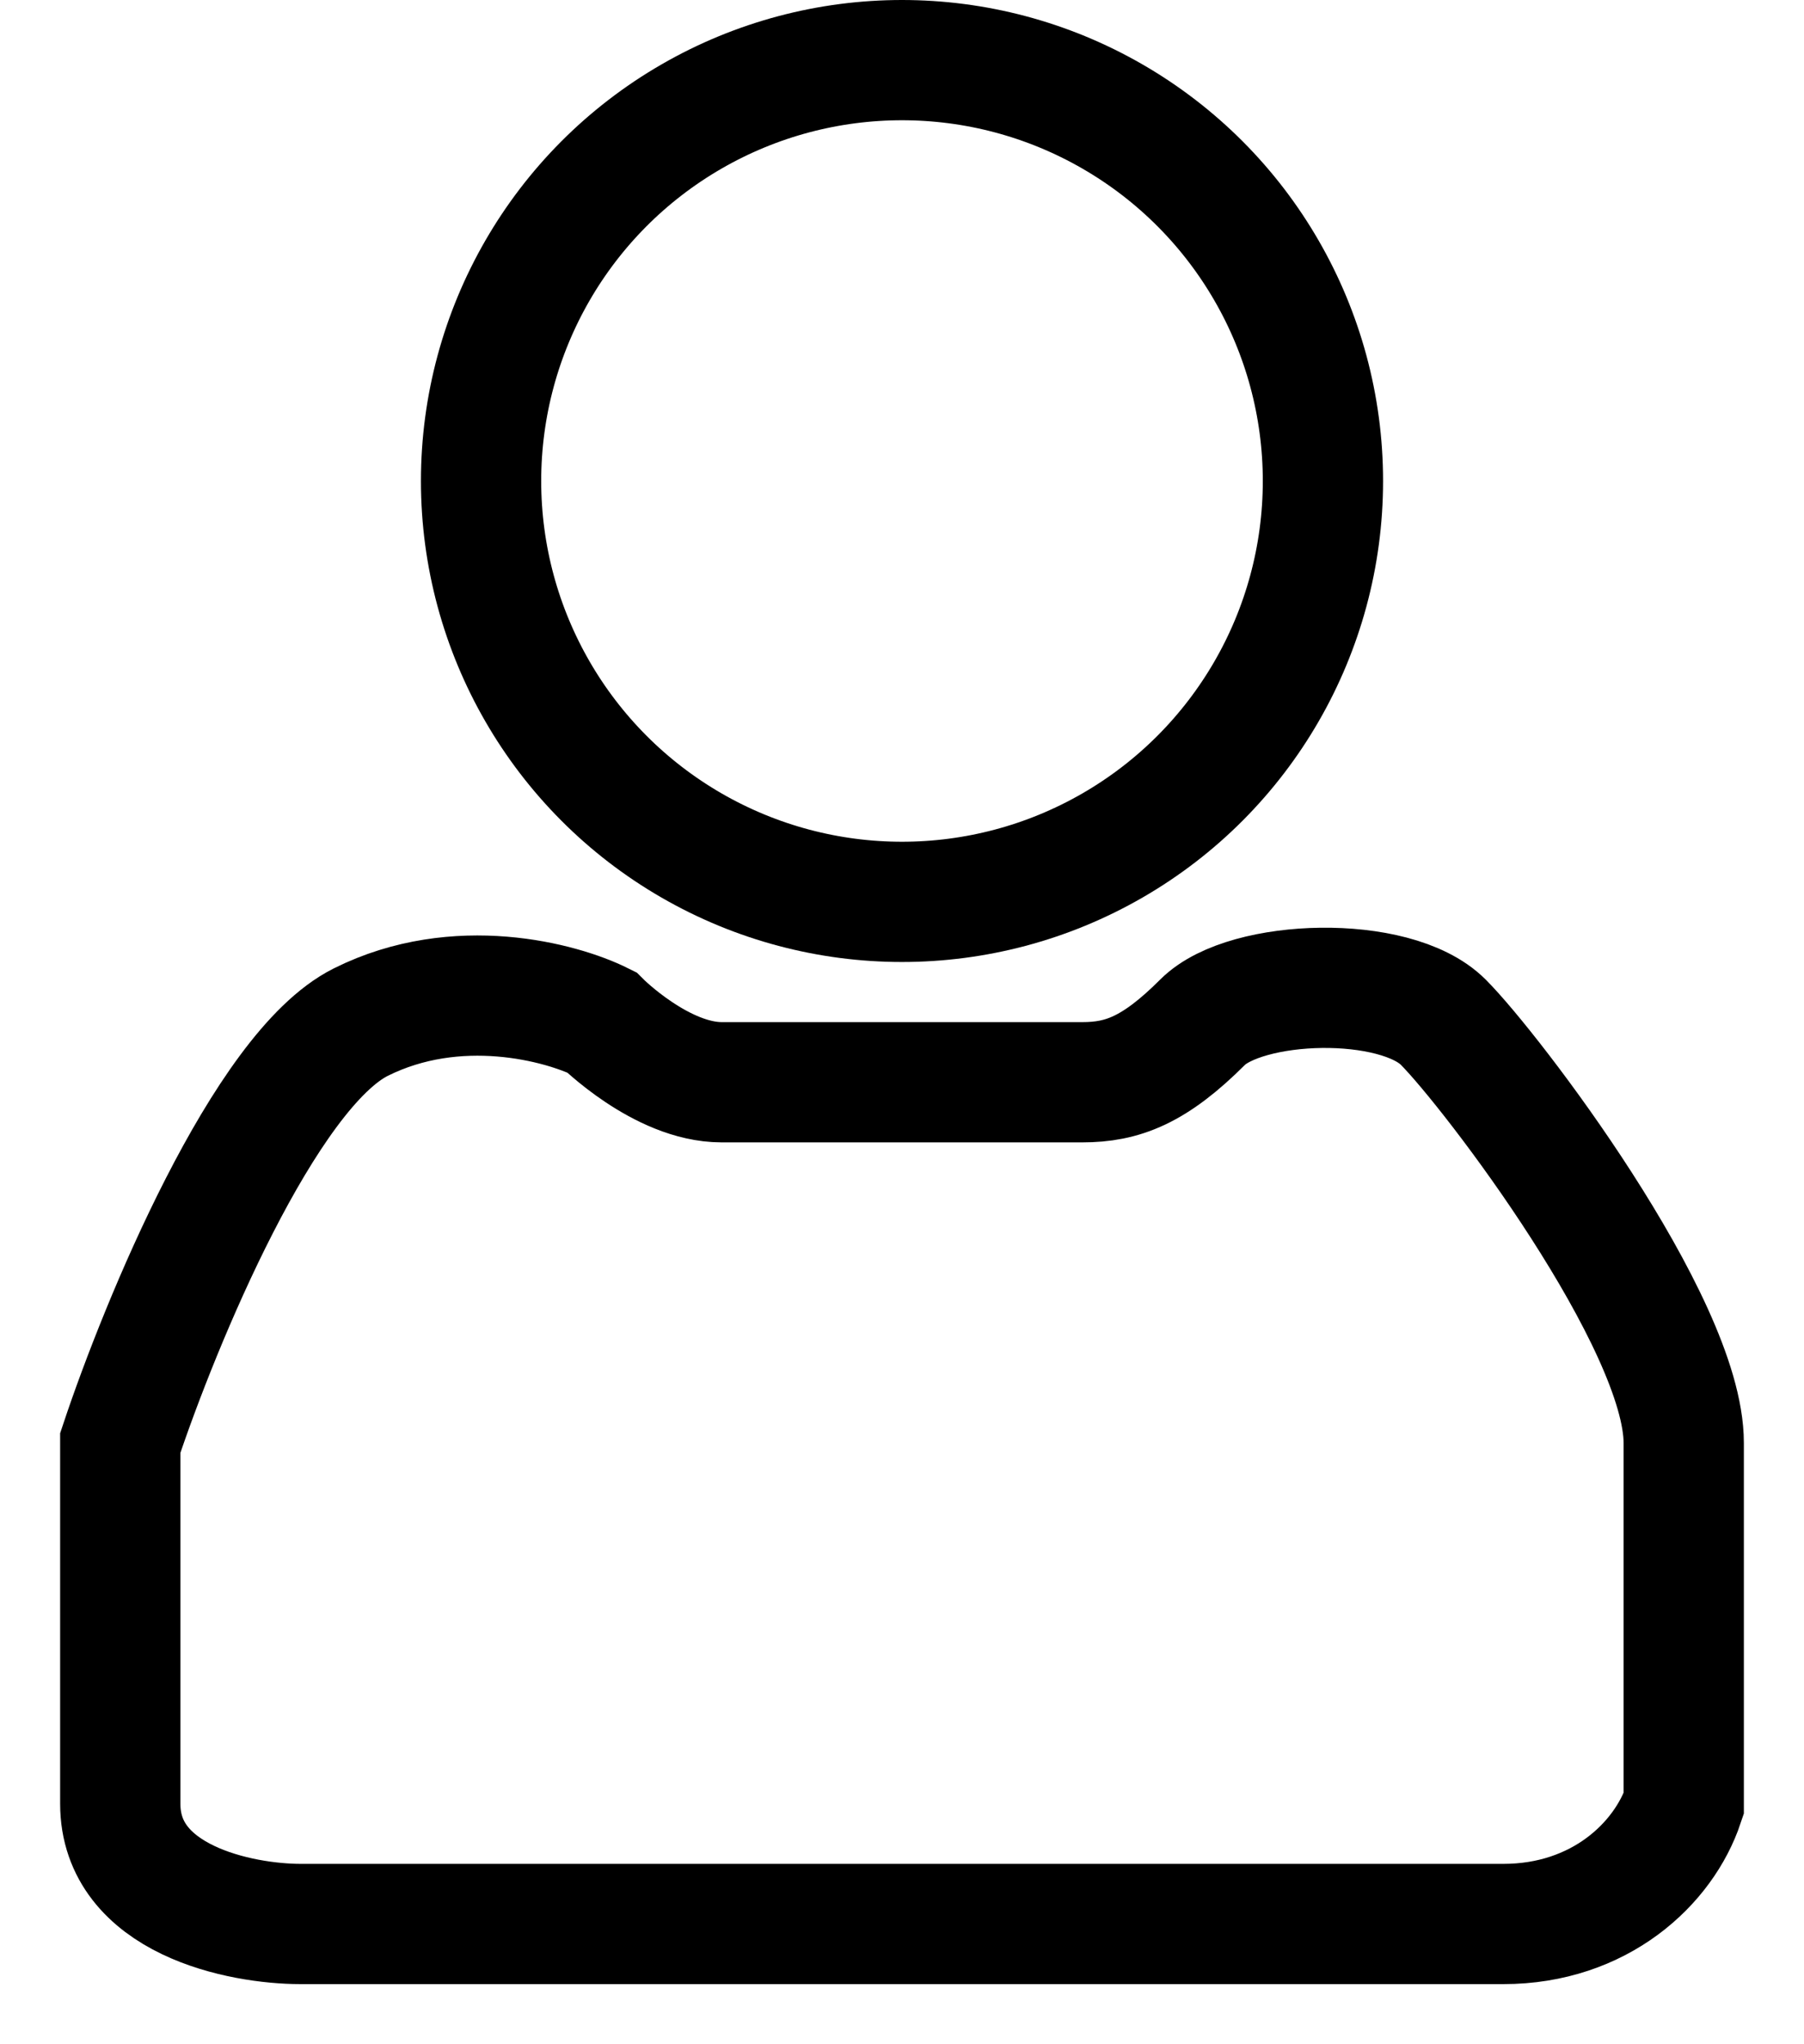 <svg width="15" height="17" viewBox="0 0 15 17" fill="none" xmlns="http://www.w3.org/2000/svg">
    <path d="M2.5 16H12.5C13.3 16 13.833 15.5 14 15V12C14 11 12.4 8.9 12 8.5C11.6 8.1 10.361 8.14 10 8.5C9.6 8.9 9.333 9 9 9H6.5H6C5.5 9 5 8.5 5 8.5C4.667 8.334 3.8 8.1 3 8.5C2.2 8.9 1.333 11 1 12V15C1 15.8 2 16 2.5 16Z" stroke="black"/>
    <circle cx="7.5" cy="4" r="3.5" stroke="black"/>
</svg>

